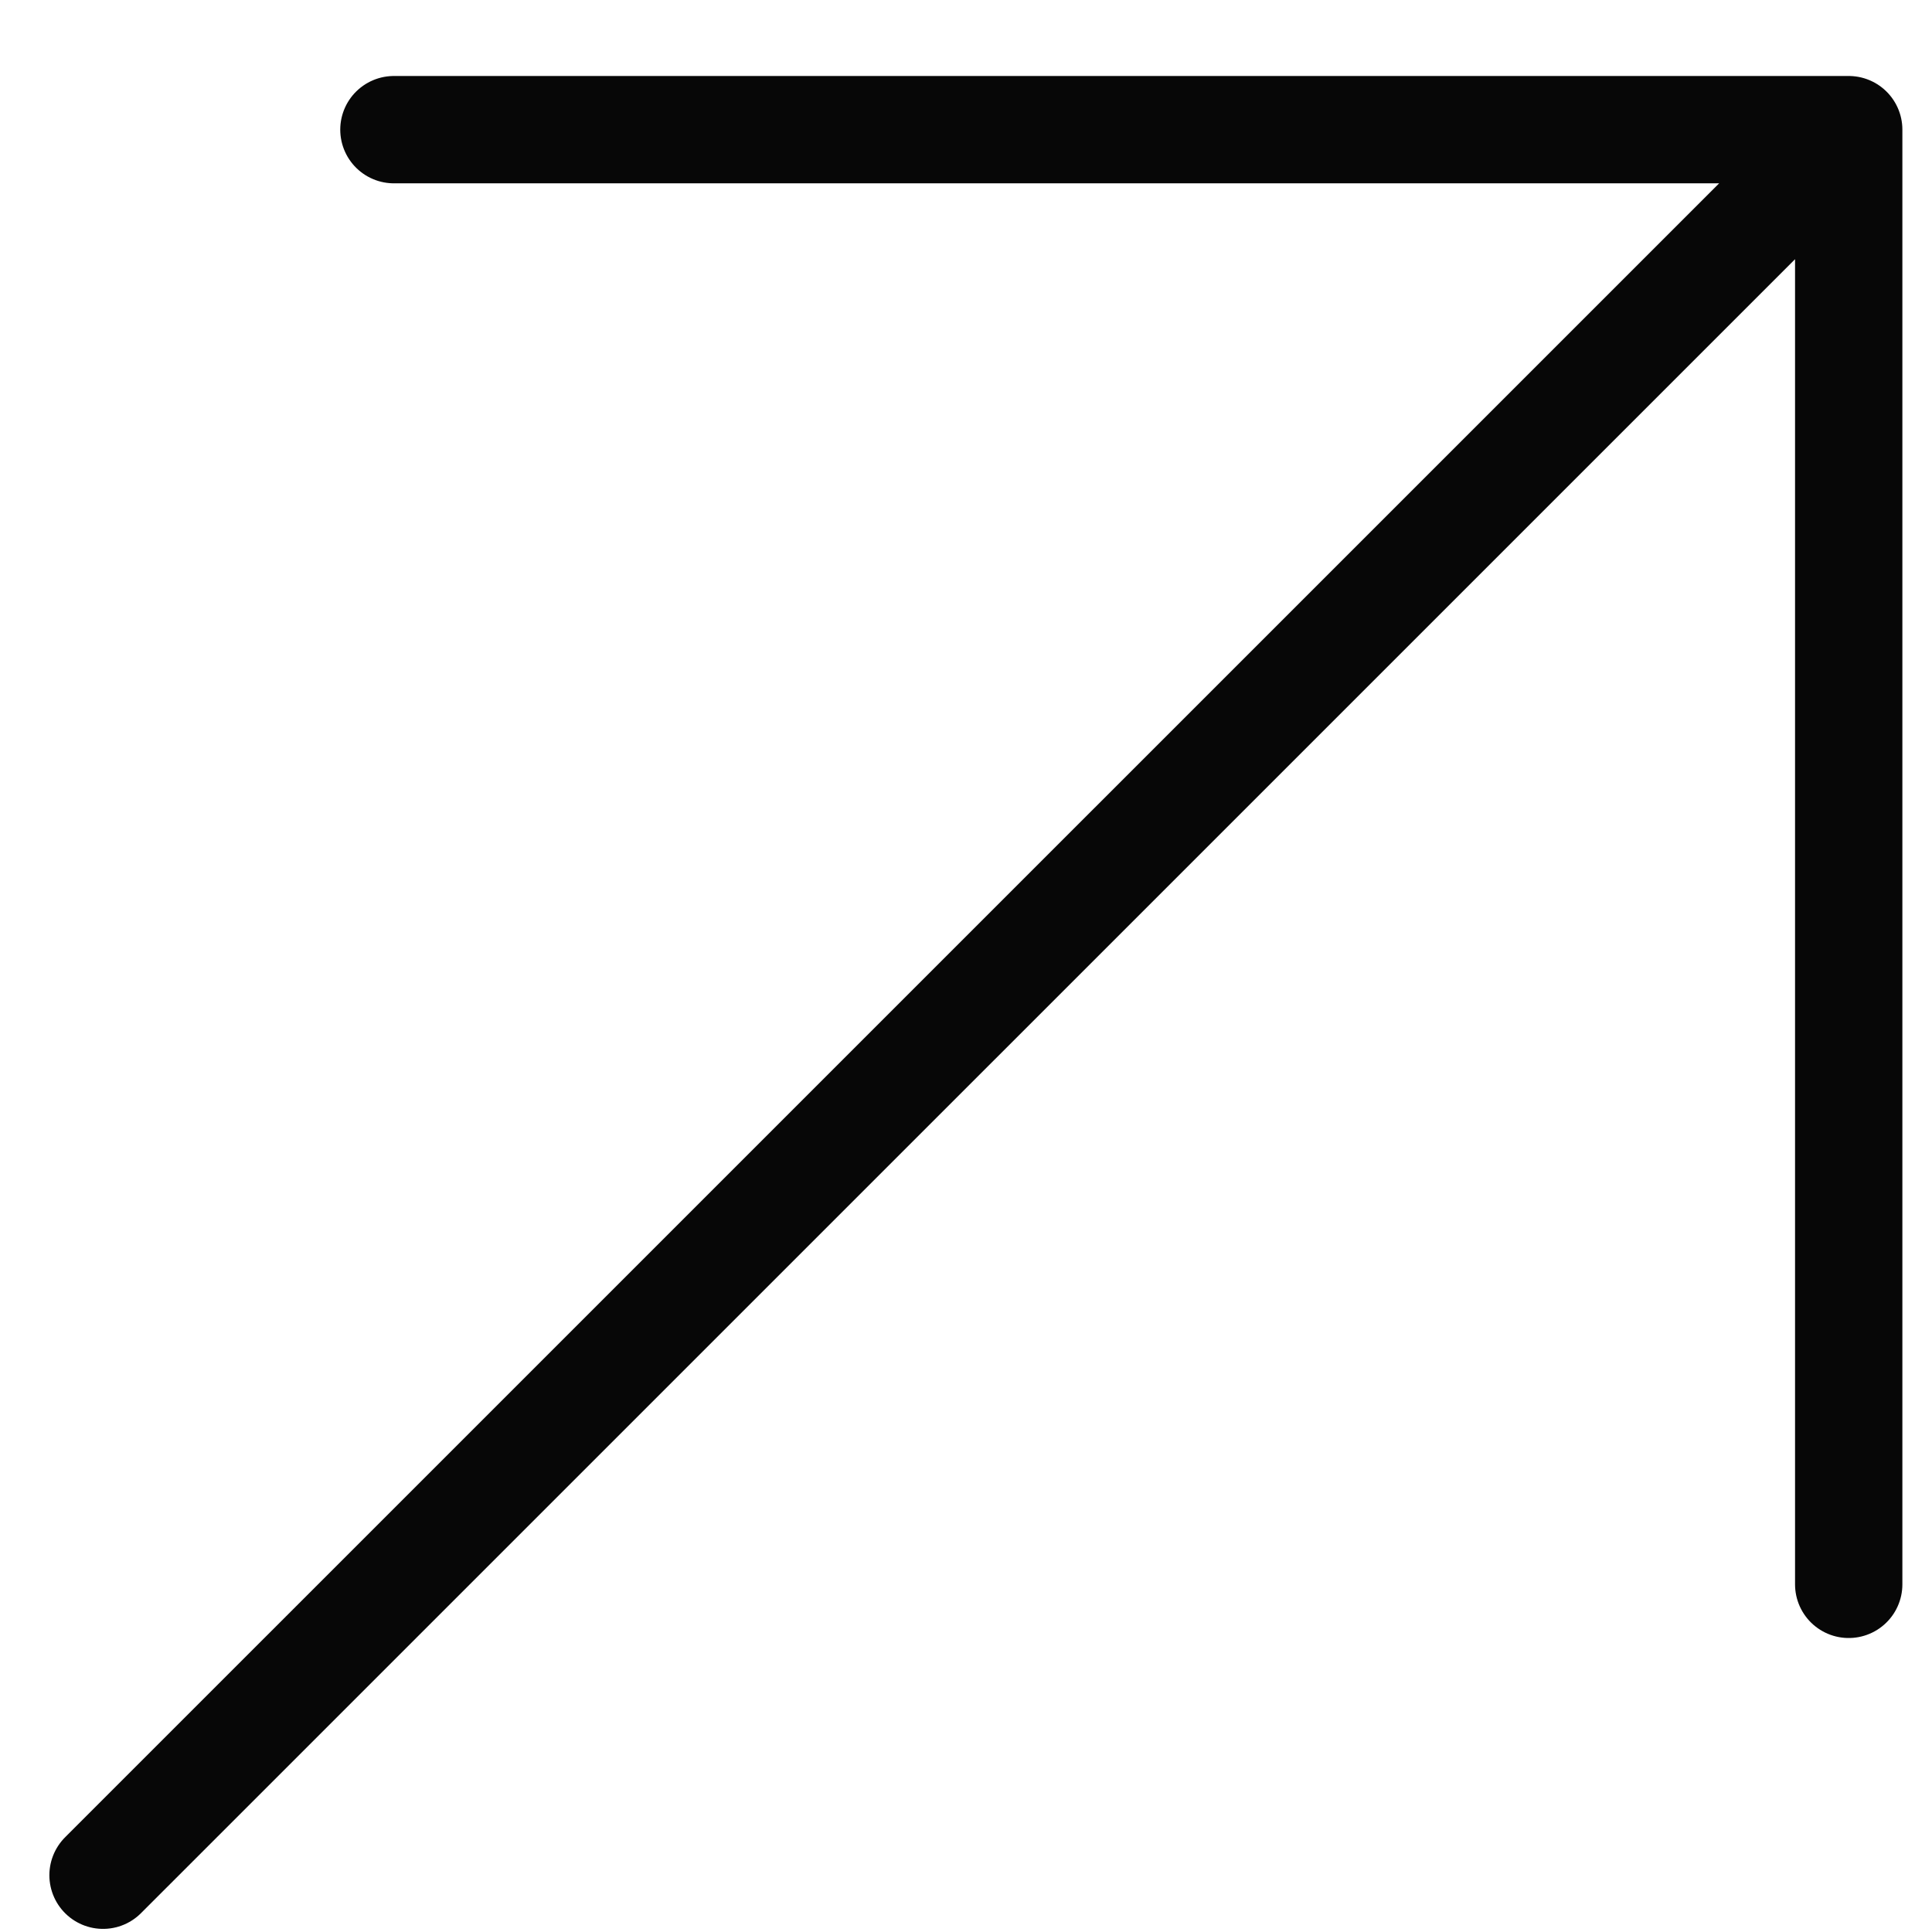 <svg width="18" height="18" viewBox="0 0 18 18" fill="none" xmlns="http://www.w3.org/2000/svg">
<path d="M0.96 17.471L17.224 1.208M17.224 1.208H3.67M17.224 1.208L17.224 14.761" stroke="#070707" stroke-linecap="round" stroke-linejoin="round"/>
</svg>
